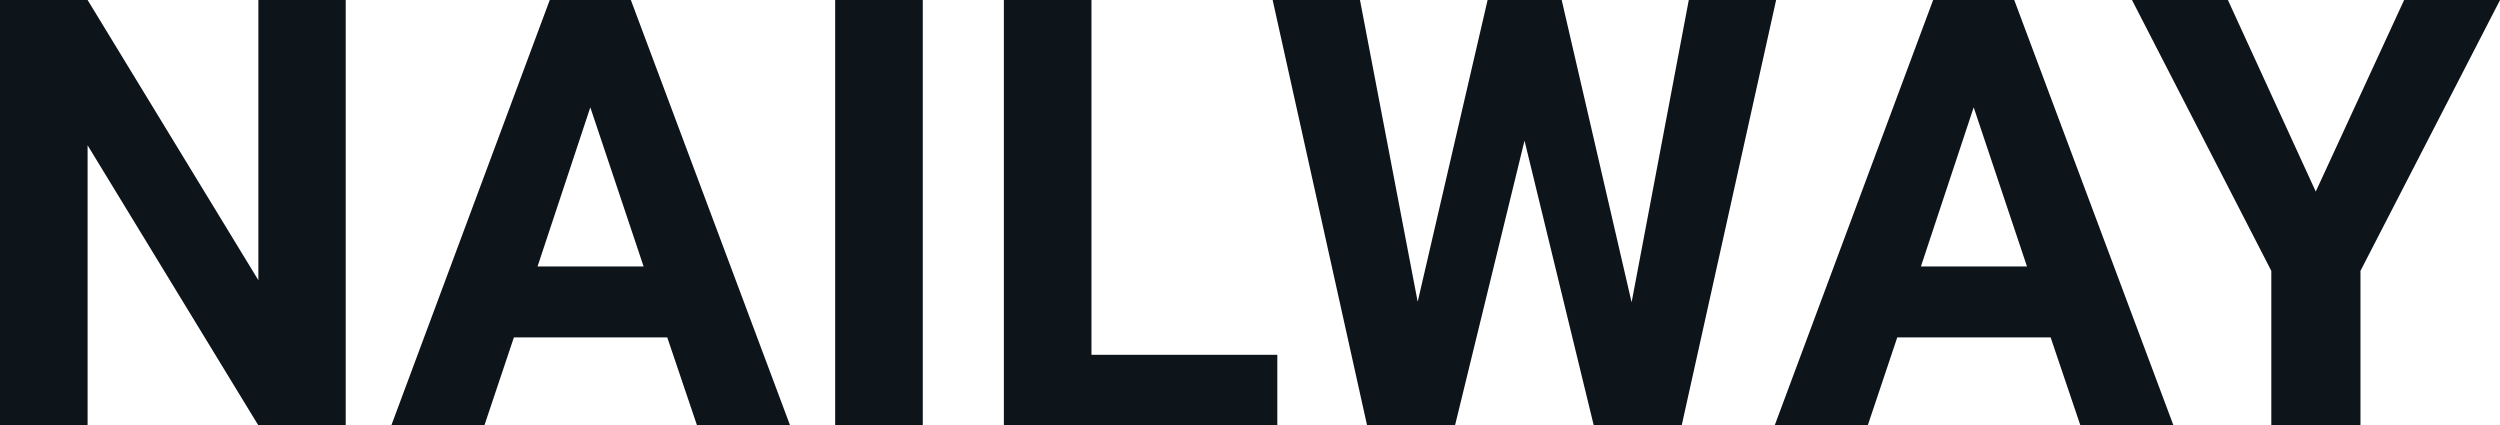 <svg fill="#0d141a" viewBox="0 0 96.178 16.352" height="100%" width="100%" xmlns="http://www.w3.org/2000/svg"><path preserveAspectRatio="none" d="M13.30 0L13.30 16.35L9.93 16.35L3.37 5.59L3.37 16.35L0 16.35L0 0L3.37 0L9.94 10.78L9.94 0L13.30 0ZM26.81 16.35L25.67 12.98L19.77 12.98L18.64 16.35L15.06 16.35L21.15 0L24.27 0L30.39 16.35L26.81 16.35ZM22.71 4.13L20.68 10.25L24.76 10.25L22.71 4.13ZM35.50 0L35.50 16.35L32.13 16.35L32.13 0L35.50 0ZM41.99 0L41.99 13.65L49.14 13.65L49.14 16.35L38.62 16.35L38.62 0L41.99 0ZM60.08 0L62.77 11.63L64.97 0L68.33 0L64.70 16.35L61.31 16.35L58.65 5.41L55.98 16.35L52.59 16.35L48.96 0L52.32 0L54.54 11.61L57.23 0L60.08 0ZM80.03 16.35L78.89 12.98L72.99 12.98L71.86 16.35L68.28 16.35L74.37 0L77.49 0L83.61 16.35L80.03 16.35ZM75.93 4.13L73.90 10.25L77.98 10.25L75.93 4.13ZM85.71 0L89.09 7.37L92.49 0L96.18 0L90.81 10.42L90.81 16.35L87.38 16.35L87.38 10.42L82.02 0L85.71 0Z"></path></svg>